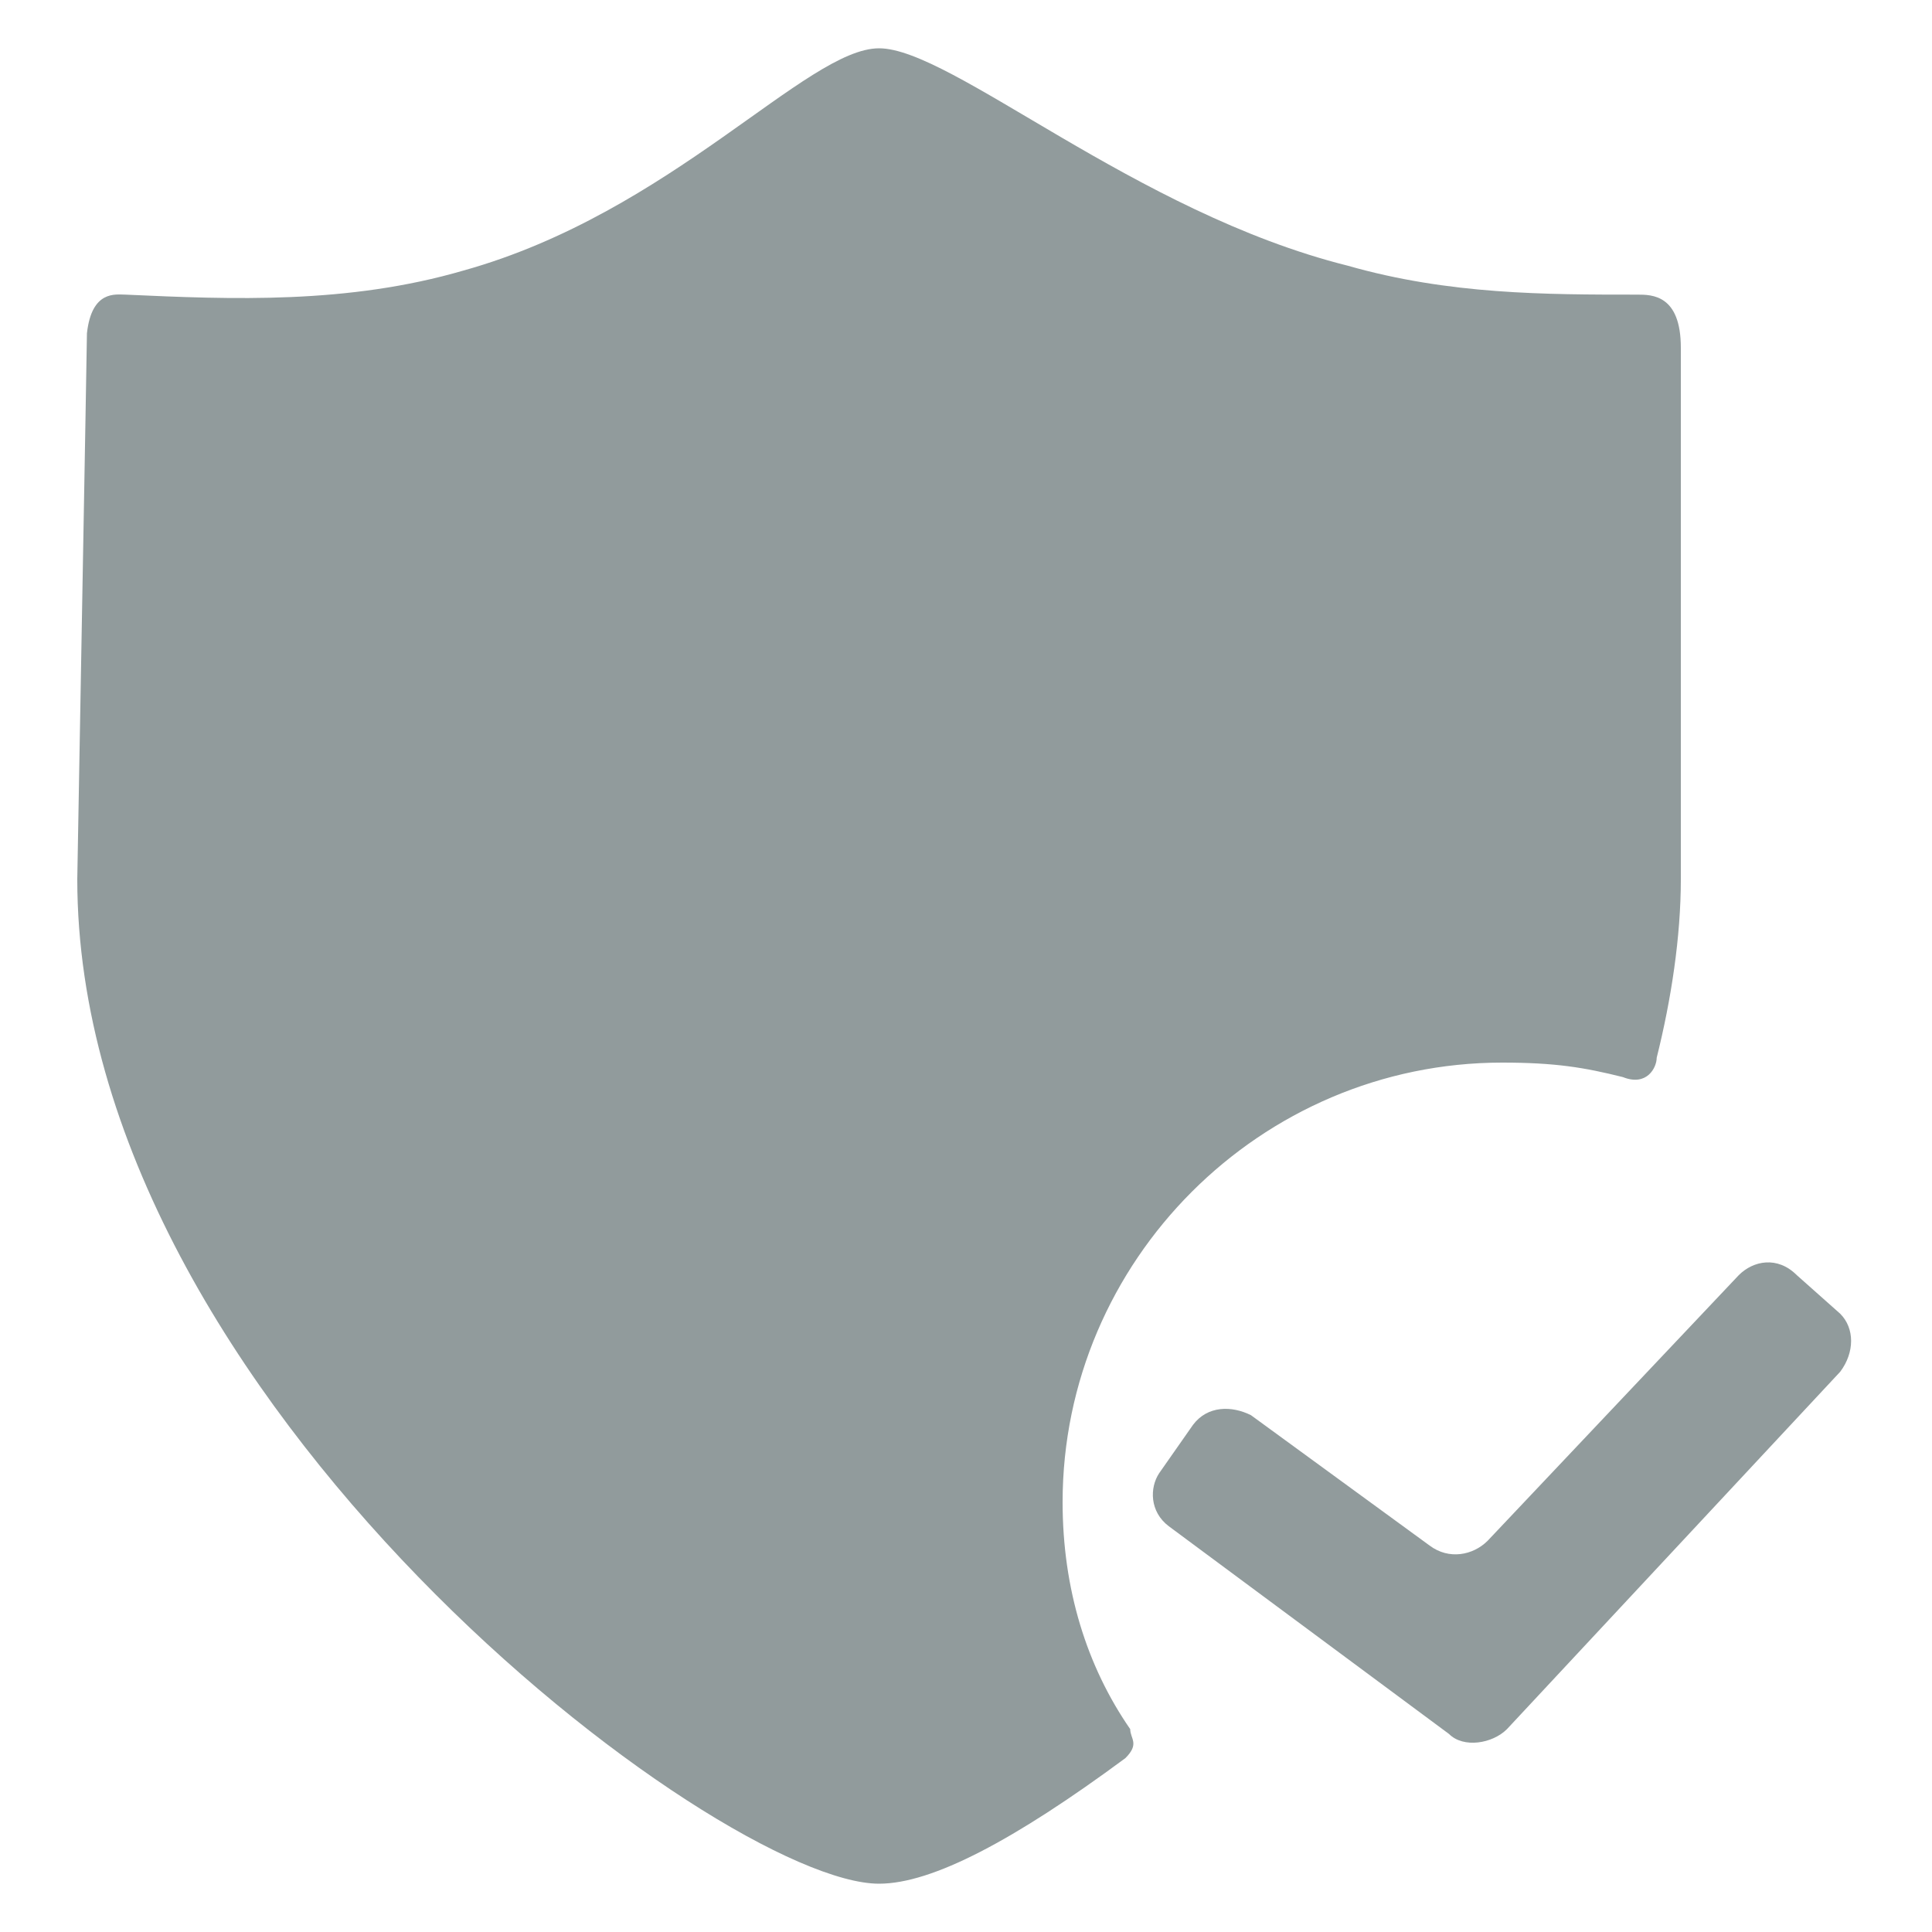 <?xml version="1.0" encoding="utf-8"?>
<!-- Generator: Adobe Illustrator 27.0.0, SVG Export Plug-In . SVG Version: 6.00 Build 0)  -->
<svg version="1.1" id="Layer_1" xmlns="http://www.w3.org/2000/svg" xmlns:xlink="http://www.w3.org/1999/xlink" x="0px" y="0px"
	 viewBox="0 0 40 40" style="enable-background:new 0 0 40 40;" xml:space="preserve">
<style type="text/css">
	.st0{clip-path:url(#SVGID_00000067935860970298840700000006478112599888402309_);}
	.st1{fill:#919B9C;}
</style>
<g>
	<defs>
		<rect id="SVGID_1_" y="0" width="40" height="40"/>
	</defs>
	<clipPath id="SVGID_00000167369384763772150290000014929038965505832861_">
		<use xlink:href="#SVGID_1_"  style="overflow:visible;"/>
	</clipPath>
	<g style="clip-path:url(#SVGID_00000167369384763772150290000014929038965505832861_);">
		<path class="st1" d="M22,31.1c0-5,4.1-9.1,9.1-9.1c1.1,0,1.7,0.1,2.5,0.3c0.5,0.2,0.7-0.2,0.7-0.4c0.3-1.2,0.5-2.5,0.5-3.7
			c0-0.1,0-10.8,0-11c0-1.1-0.6-1.1-0.9-1.1c-1.9,0-3.9,0-6-0.6C23.5,4.4,19.7,1,18.2,1c-1.5,0-4.3,3.4-8.6,4.6
			c-2.4,0.7-4.8,0.6-7,0.5C2.4,6.1,1.9,6,1.8,6.9c0,0.2-0.2,11.2-0.2,11.3C1.6,29,14.9,39,18.2,39c1.1,0,2.8-0.9,5.1-2.6
			c0.3-0.3,0.1-0.4,0.1-0.6C22.5,34.5,22,32.9,22,31.1L22,31.1z"/>
		<path class="st1" d="M31.2,35.8c-0.3,0.3-0.9,0.4-1.2,0.1l-5.8-4.3c-0.4-0.3-0.4-0.8-0.2-1.1l0.7-1c0.3-0.4,0.8-0.4,1.2-0.2
			l3.7,2.7c0.4,0.3,0.9,0.2,1.2-0.1l5.2-5.5c0.3-0.3,0.8-0.4,1.2,0l0.9,0.8c0.3,0.3,0.3,0.8,0,1.2L31.2,35.8L31.2,35.8z"/>
	</g>
</g>
</svg>
